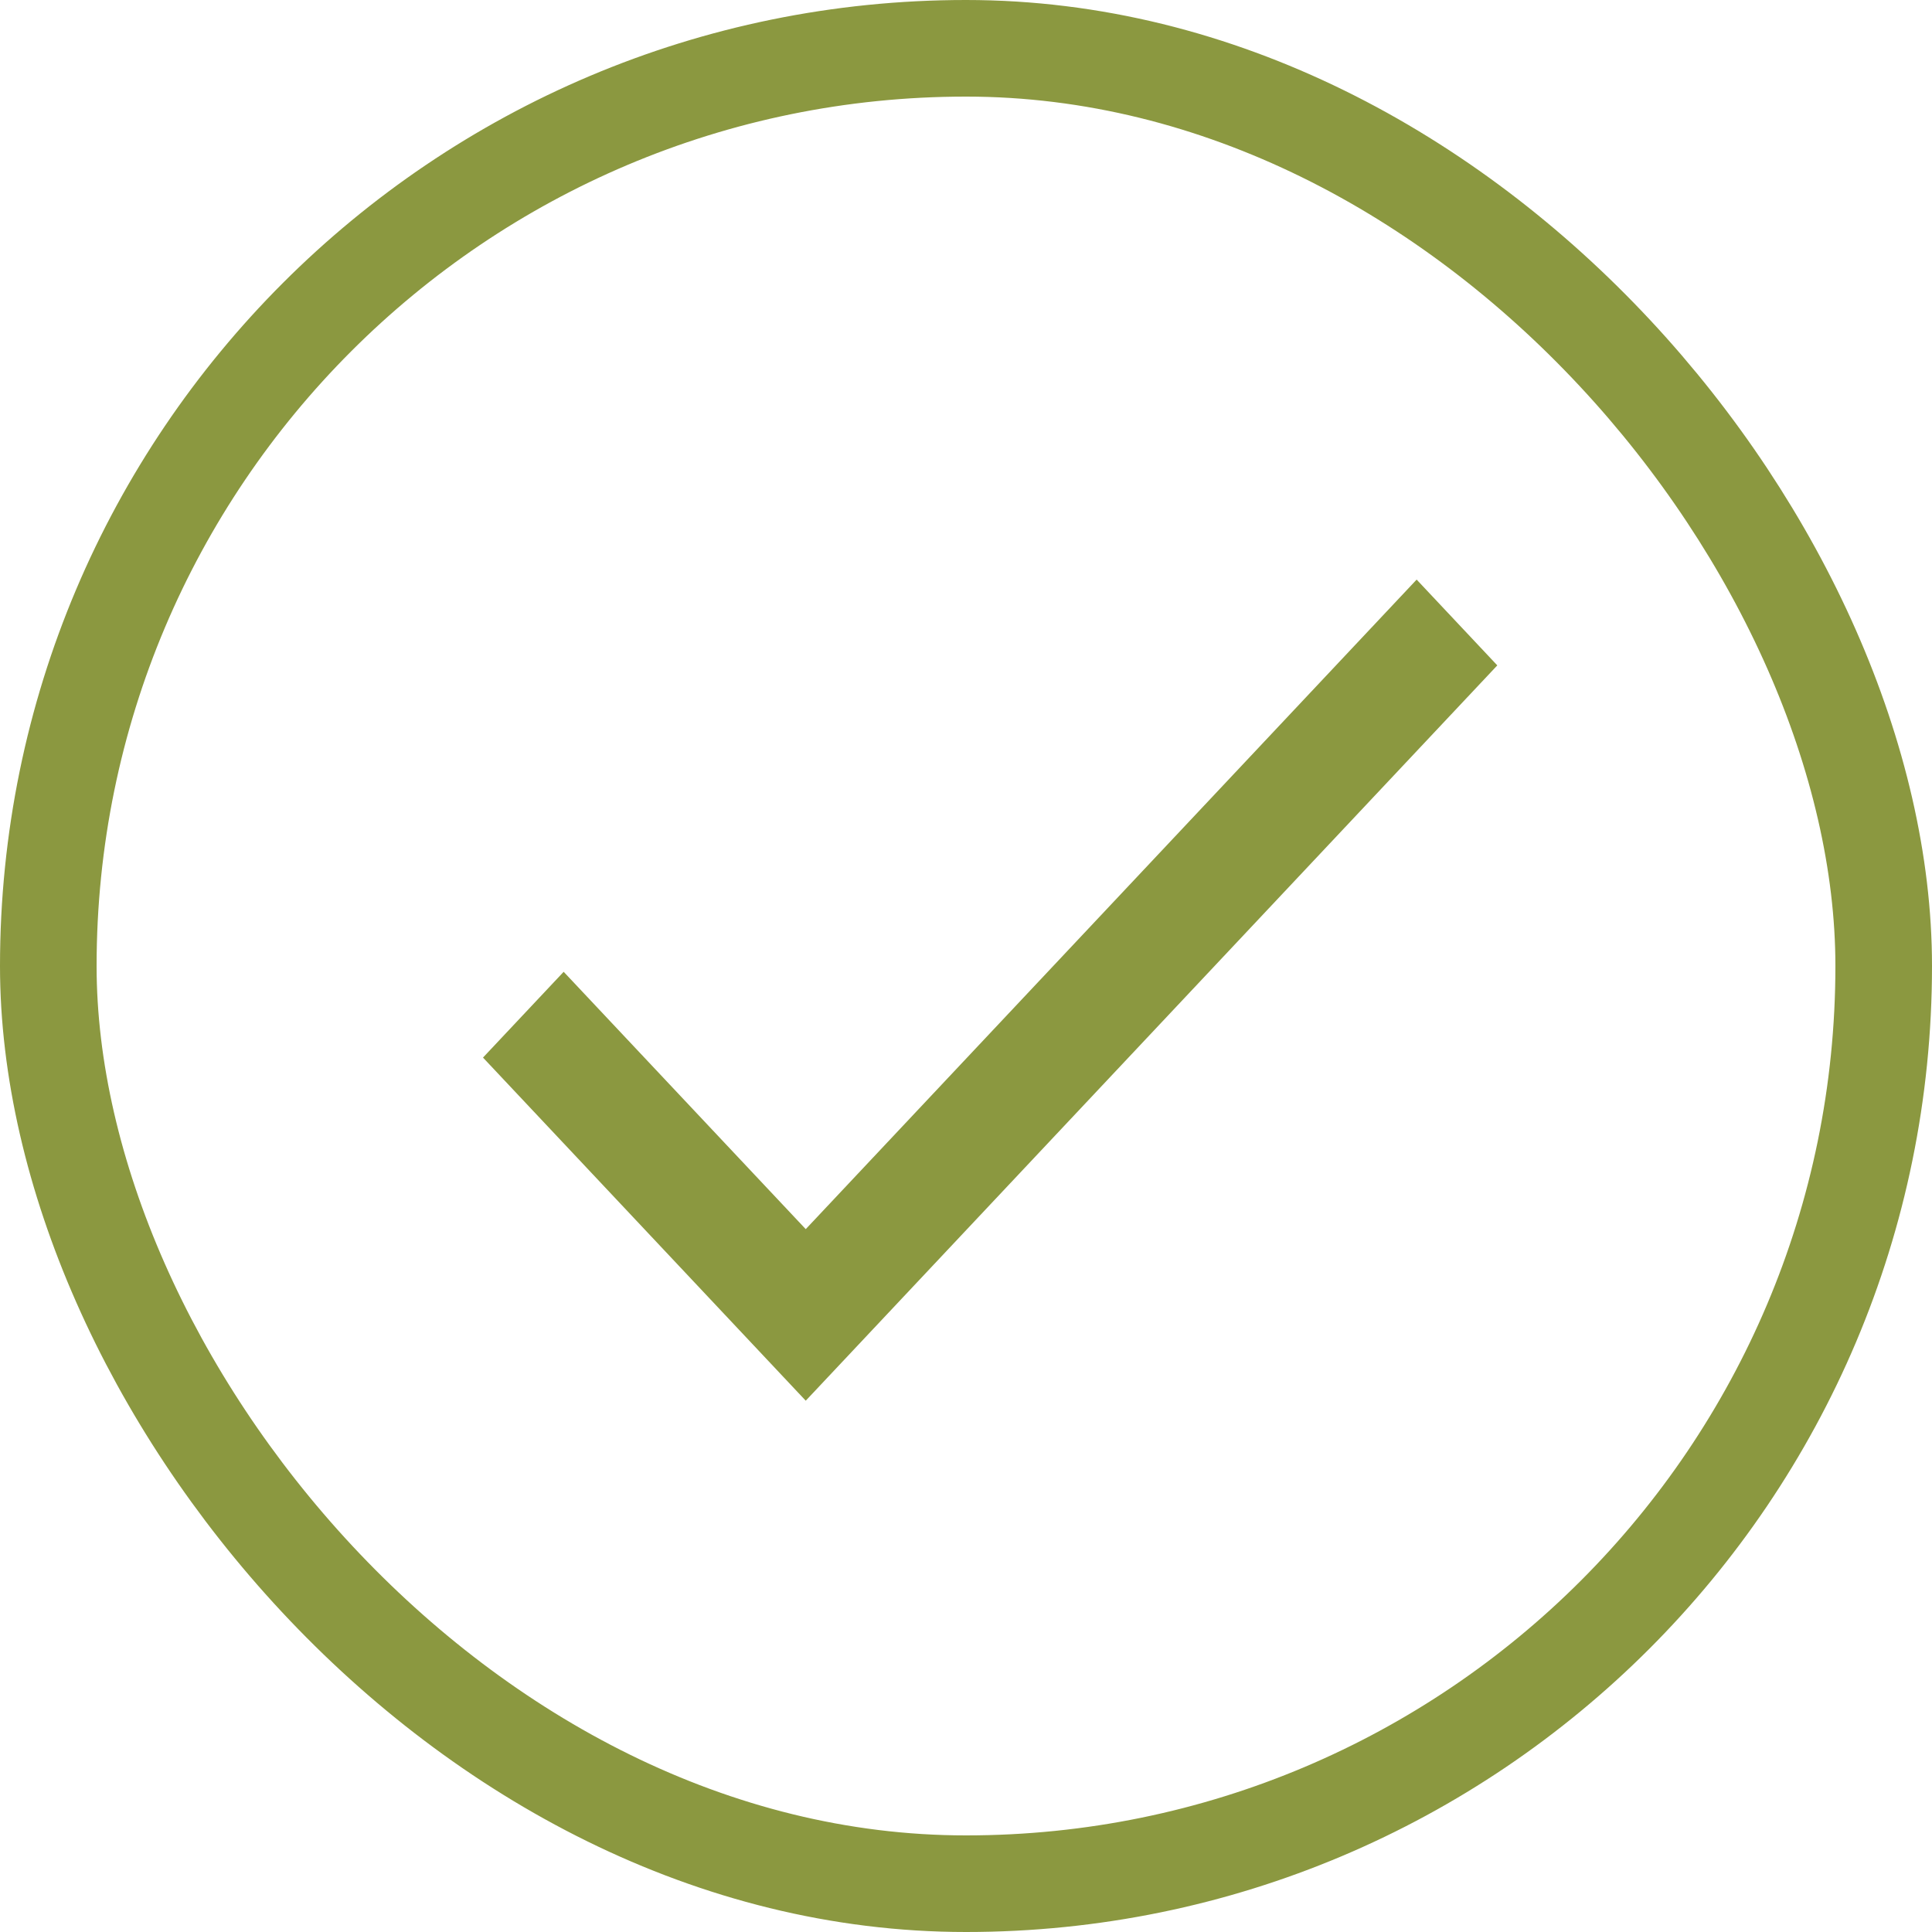 <svg width="20" height="20" viewBox="0 0 20 20" fill="none" xmlns="http://www.w3.org/2000/svg">
<g clip-path="url(#clip0_2021_8899)">
<path d="M8.341 12.724L5.835 10.06L5 10.948L8.341 14.5L15.5 6.888L14.665 6L8.341 12.724Z" fill="#8B9840"/>
</g>
<rect x="0.5" y="0.5" width="19" height="19" rx="9.5" stroke="#8B9840"/>
<defs>
<clipPath id="clip0_2021_8899">
<rect width="20" height="20" rx="10" fill="white"/>
</clipPath>
</defs>
</svg>
